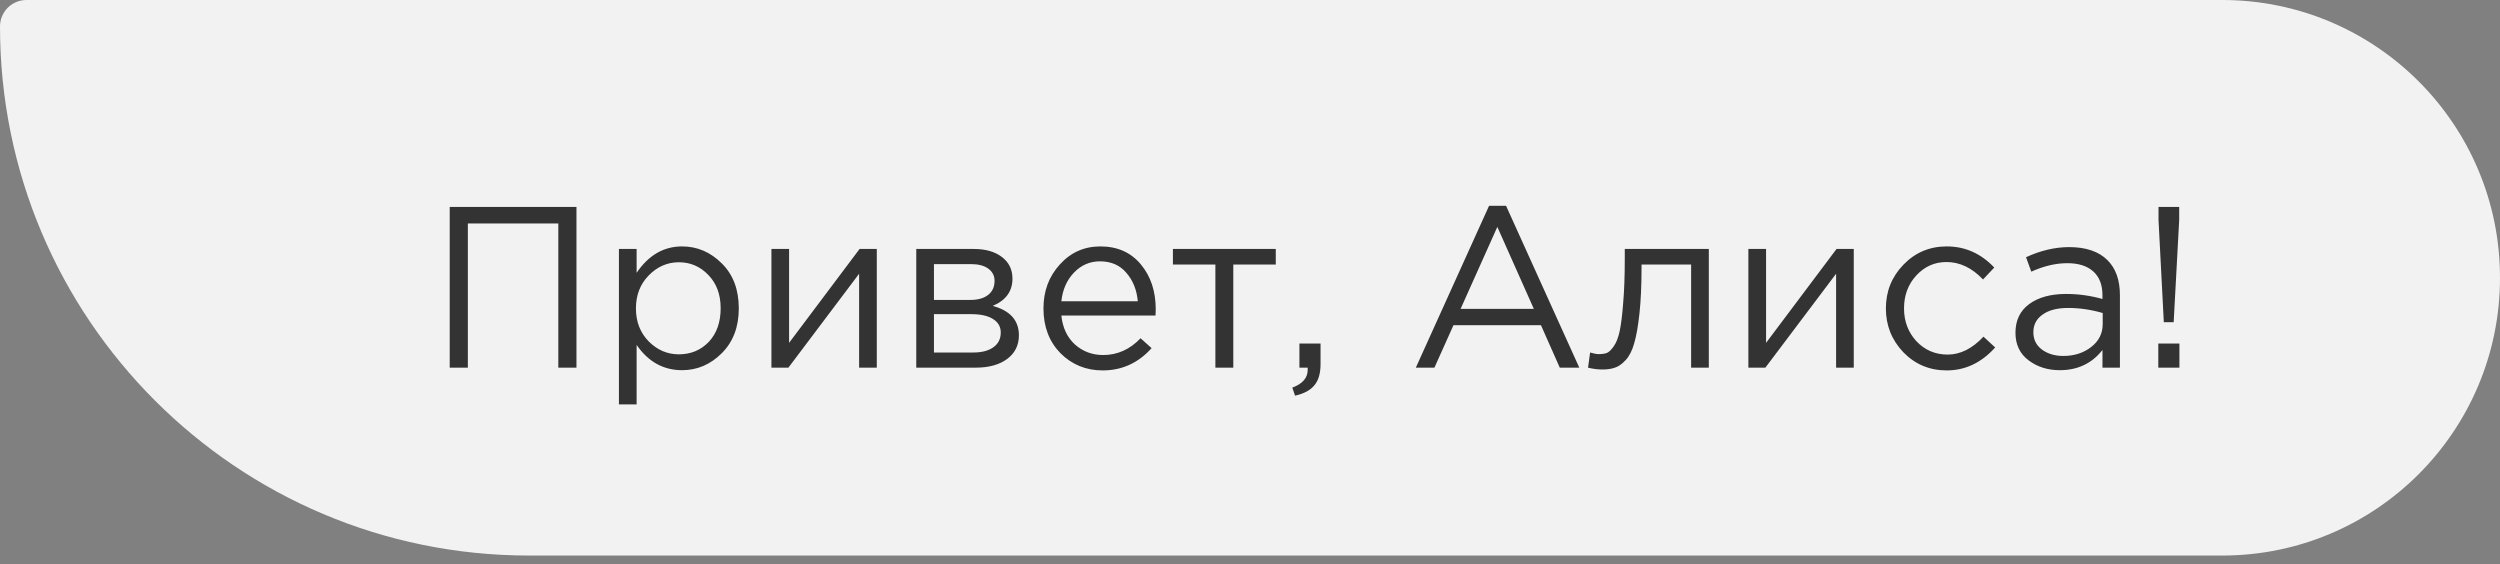 <?xml version="1.0" encoding="UTF-8"?> <svg xmlns="http://www.w3.org/2000/svg" width="164" height="37" viewBox="0 0 164 37" fill="none"><rect x="0" y="0" width="164" height="37" fill="#808080" stroke="none"/> <path d="M0 1.735C0 0.777 0.777 0 1.735 0H145.778C155.842 0 164 8.158 164 18.222C164 28.286 155.842 36.444 145.778 36.444H34.709C15.54 36.444 0 20.905 0 1.735Z" fill="#F2F2F2"></path> <path d="M29.501 24.118V13.574H37.816V24.118H36.626V14.659H30.691V24.118H29.501ZM40.602 26.528V16.331H41.762V17.897C42.545 16.742 43.539 16.165 44.744 16.165C45.738 16.165 46.607 16.537 47.35 17.28C48.093 18.013 48.465 18.997 48.465 20.232C48.465 21.447 48.093 22.426 47.35 23.169C46.607 23.912 45.738 24.284 44.744 24.284C43.519 24.284 42.525 23.732 41.762 22.627V26.528H40.602ZM44.533 23.244C45.317 23.244 45.969 22.973 46.492 22.431C47.014 21.879 47.275 21.141 47.275 20.217C47.275 19.323 47.009 18.6 46.476 18.048C45.944 17.486 45.297 17.204 44.533 17.204C43.78 17.204 43.123 17.491 42.56 18.063C41.998 18.635 41.717 19.358 41.717 20.232C41.717 21.106 41.998 21.829 42.56 22.401C43.123 22.963 43.78 23.244 44.533 23.244ZM50.605 24.118V16.331H51.764V22.491L56.389 16.331H57.518V24.118H56.358V17.958L51.719 24.118H50.605ZM60.107 24.118V16.331H63.873C64.646 16.331 65.263 16.507 65.725 16.858C66.187 17.209 66.418 17.681 66.418 18.274C66.418 19.107 65.986 19.705 65.123 20.066C66.267 20.378 66.84 21.02 66.84 21.994C66.84 22.647 66.584 23.164 66.072 23.546C65.559 23.927 64.872 24.118 64.008 24.118H60.107ZM61.267 23.124H63.857C64.41 23.124 64.847 23.009 65.168 22.778C65.489 22.547 65.65 22.225 65.65 21.814C65.65 21.432 65.479 21.136 65.138 20.925C64.806 20.714 64.329 20.609 63.707 20.609H61.267V23.124ZM61.267 19.675H63.662C64.144 19.675 64.525 19.569 64.806 19.358C65.097 19.137 65.243 18.826 65.243 18.424C65.243 18.093 65.108 17.827 64.837 17.626C64.565 17.425 64.184 17.325 63.692 17.325H61.267V19.675ZM72.337 24.299C71.242 24.299 70.318 23.922 69.565 23.169C68.822 22.406 68.451 21.427 68.451 20.232C68.451 19.097 68.807 18.138 69.52 17.355C70.233 16.562 71.122 16.165 72.186 16.165C73.301 16.165 74.184 16.557 74.837 17.34C75.49 18.123 75.816 19.107 75.816 20.292C75.816 20.443 75.811 20.578 75.801 20.699H69.625C69.706 21.492 70.002 22.125 70.514 22.597C71.036 23.059 71.654 23.29 72.367 23.29C73.301 23.29 74.119 22.923 74.822 22.19L75.545 22.838C74.671 23.812 73.602 24.299 72.337 24.299ZM69.625 19.765H74.641C74.571 19.012 74.32 18.389 73.888 17.897C73.466 17.395 72.889 17.144 72.156 17.144C71.493 17.144 70.926 17.39 70.454 17.882C69.982 18.374 69.706 19.002 69.625 19.765ZM79.729 24.118V17.355H76.943V16.331H83.691V17.355H80.904V24.118H79.729ZM84.956 25.956L84.775 25.429C85.448 25.178 85.784 24.791 85.784 24.269V24.118H85.242V22.537H86.628V23.892C86.628 24.495 86.492 24.957 86.221 25.278C85.96 25.599 85.538 25.825 84.956 25.956ZM92.878 24.118L97.683 13.499H98.797L103.602 24.118H102.322L101.087 21.332H95.348L94.098 24.118H92.878ZM95.815 20.262H100.62L98.225 14.885L95.815 20.262ZM105.109 24.239C104.808 24.239 104.497 24.198 104.175 24.118L104.311 23.124C104.542 23.194 104.727 23.23 104.868 23.23C105.089 23.23 105.27 23.204 105.41 23.154C105.551 23.094 105.702 22.948 105.862 22.717C106.033 22.476 106.163 22.14 106.254 21.708C106.344 21.276 106.42 20.664 106.48 19.87C106.55 19.077 106.585 18.113 106.585 16.979V16.331H112.098V24.118H110.938V17.355H107.685V17.536C107.685 18.721 107.64 19.73 107.549 20.563C107.459 21.397 107.343 22.05 107.203 22.521C107.072 22.994 106.886 23.36 106.645 23.621C106.404 23.882 106.168 24.048 105.937 24.118C105.717 24.198 105.44 24.239 105.109 24.239ZM114.694 24.118V16.331H115.854V22.491L120.478 16.331H121.607V24.118H120.448V17.958L115.808 24.118H114.694ZM127.706 24.299C126.581 24.299 125.632 23.902 124.859 23.109C124.096 22.306 123.714 21.347 123.714 20.232C123.714 19.117 124.096 18.163 124.859 17.37C125.632 16.567 126.581 16.165 127.706 16.165C128.911 16.165 129.95 16.627 130.824 17.551L130.086 18.334C129.363 17.571 128.564 17.189 127.691 17.189C126.907 17.189 126.245 17.486 125.702 18.078C125.17 18.66 124.904 19.378 124.904 20.232C124.904 21.076 125.175 21.794 125.717 22.386C126.27 22.968 126.953 23.26 127.766 23.26C128.599 23.26 129.383 22.868 130.116 22.085L130.884 22.793C129.98 23.797 128.921 24.299 127.706 24.299ZM135.121 24.284C134.327 24.284 133.645 24.068 133.072 23.636C132.5 23.204 132.214 22.602 132.214 21.829C132.214 21.015 132.515 20.388 133.117 19.946C133.72 19.504 134.528 19.283 135.543 19.283C136.346 19.283 137.139 19.394 137.922 19.614V19.373C137.922 18.691 137.722 18.169 137.32 17.807C136.918 17.445 136.351 17.265 135.618 17.265C134.855 17.265 134.066 17.451 133.253 17.822L132.907 16.873C133.871 16.431 134.815 16.21 135.738 16.21C136.843 16.21 137.681 16.497 138.254 17.069C138.796 17.611 139.067 18.374 139.067 19.358V24.118H137.922V22.958C137.23 23.842 136.296 24.284 135.121 24.284ZM135.347 23.35C136.07 23.35 136.682 23.154 137.184 22.762C137.686 22.371 137.937 21.869 137.937 21.256V20.533C137.174 20.312 136.416 20.202 135.663 20.202C134.95 20.202 134.393 20.348 133.991 20.639C133.589 20.92 133.389 21.306 133.389 21.799C133.389 22.27 133.574 22.647 133.946 22.928C134.327 23.209 134.794 23.35 135.347 23.35ZM141.946 21.136L141.599 14.433V13.574H142.955V14.433L142.593 21.136H141.946ZM141.584 24.118V22.537H142.97V24.118H141.584Z" fill="#333333"></path> </svg> 